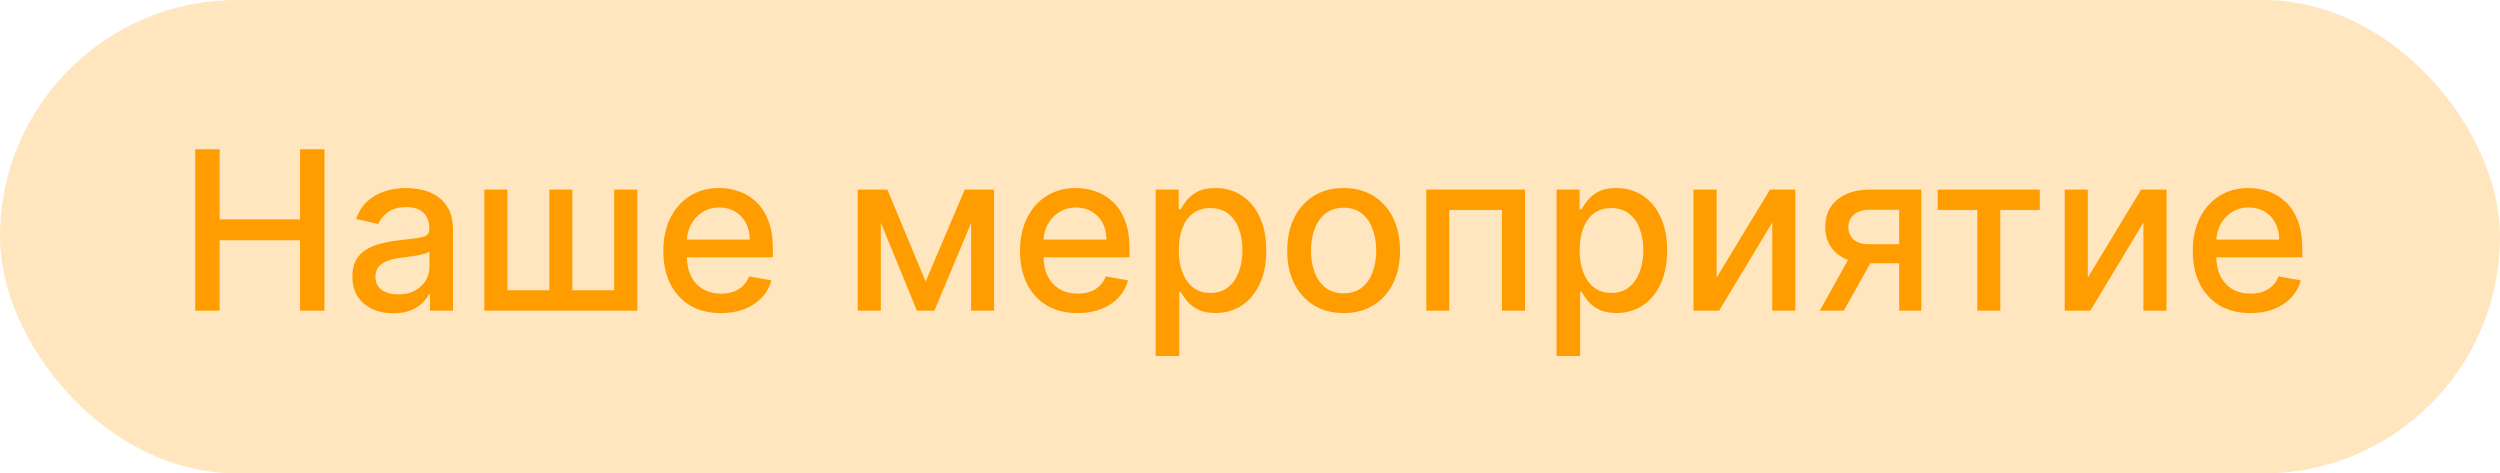 <?xml version="1.0" encoding="UTF-8"?> <svg xmlns="http://www.w3.org/2000/svg" width="169" height="32" viewBox="0 0 169 32" fill="none"> <rect width="169" height="32" rx="16" fill="#FF9D00" fill-opacity="0.25"></rect> <path d="M13.198 21V10.091H14.845V14.832H20.283V10.091H21.934V21H20.283V16.243H14.845V21H13.198ZM26.584 21.181C26.066 21.181 25.597 21.085 25.178 20.893C24.759 20.698 24.427 20.416 24.182 20.047C23.941 19.677 23.82 19.224 23.82 18.688C23.82 18.227 23.909 17.847 24.086 17.548C24.264 17.25 24.504 17.014 24.805 16.84C25.107 16.666 25.445 16.534 25.817 16.446C26.19 16.357 26.57 16.289 26.957 16.243C27.447 16.186 27.845 16.14 28.151 16.105C28.456 16.066 28.678 16.004 28.816 15.918C28.955 15.833 29.024 15.695 29.024 15.503V15.466C29.024 15 28.893 14.64 28.63 14.384C28.371 14.129 27.984 14.001 27.469 14.001C26.933 14.001 26.51 14.12 26.201 14.358C25.896 14.592 25.684 14.853 25.567 15.141L24.07 14.8C24.248 14.303 24.507 13.901 24.848 13.596C25.192 13.287 25.588 13.063 26.036 12.925C26.483 12.783 26.954 12.712 27.447 12.712C27.774 12.712 28.12 12.751 28.486 12.829C28.855 12.903 29.2 13.042 29.52 13.244C29.843 13.447 30.107 13.736 30.313 14.113C30.519 14.485 30.622 14.97 30.622 15.567V21H29.067V19.881H29.003C28.9 20.087 28.745 20.29 28.539 20.489C28.334 20.688 28.069 20.853 27.746 20.984C27.423 21.115 27.035 21.181 26.584 21.181ZM26.931 19.903C27.371 19.903 27.747 19.816 28.06 19.642C28.376 19.468 28.616 19.24 28.779 18.96C28.946 18.676 29.029 18.372 29.029 18.049V16.994C28.973 17.051 28.863 17.104 28.699 17.154C28.539 17.2 28.357 17.241 28.151 17.277C27.945 17.309 27.744 17.339 27.549 17.367C27.353 17.392 27.19 17.413 27.059 17.431C26.75 17.47 26.467 17.536 26.212 17.628C25.959 17.721 25.757 17.854 25.604 18.028C25.455 18.198 25.381 18.425 25.381 18.709C25.381 19.104 25.526 19.402 25.817 19.604C26.109 19.803 26.48 19.903 26.931 19.903ZM32.743 12.818H34.304V19.62H37.133V12.818H38.693V19.62H41.522V12.818H43.083V21H32.743V12.818ZM48.736 21.165C47.929 21.165 47.235 20.993 46.653 20.648C46.074 20.3 45.627 19.812 45.31 19.184C44.998 18.552 44.842 17.811 44.842 16.962C44.842 16.124 44.998 15.386 45.31 14.746C45.627 14.107 46.067 13.608 46.632 13.25C47.2 12.891 47.864 12.712 48.624 12.712C49.085 12.712 49.533 12.788 49.966 12.941C50.399 13.093 50.788 13.333 51.133 13.66C51.477 13.986 51.749 14.411 51.948 14.933C52.147 15.451 52.246 16.082 52.246 16.824V17.389H45.742V16.195H50.685C50.685 15.776 50.6 15.405 50.429 15.082C50.259 14.755 50.019 14.498 49.71 14.31C49.405 14.121 49.046 14.027 48.634 14.027C48.187 14.027 47.796 14.137 47.462 14.358C47.132 14.574 46.877 14.858 46.696 15.21C46.518 15.558 46.429 15.936 46.429 16.345V17.277C46.429 17.823 46.525 18.289 46.717 18.672C46.912 19.056 47.184 19.349 47.532 19.551C47.88 19.75 48.286 19.849 48.752 19.849C49.053 19.849 49.329 19.807 49.577 19.722C49.826 19.633 50.041 19.501 50.222 19.327C50.403 19.153 50.541 18.939 50.637 18.683L52.145 18.954C52.024 19.398 51.807 19.787 51.495 20.121C51.186 20.451 50.797 20.709 50.328 20.893C49.863 21.075 49.332 21.165 48.736 21.165ZM62.574 19.029L65.216 12.818H66.591L63.166 21H61.983L58.627 12.818H59.986L62.574 19.029ZM59.544 12.818V21H57.983V12.818H59.544ZM65.648 21V12.818H67.198V21H65.648ZM72.847 21.165C72.041 21.165 71.347 20.993 70.764 20.648C70.185 20.3 69.738 19.812 69.422 19.184C69.109 18.552 68.953 17.811 68.953 16.962C68.953 16.124 69.109 15.386 69.422 14.746C69.738 14.107 70.178 13.608 70.743 13.25C71.311 12.891 71.975 12.712 72.735 12.712C73.197 12.712 73.644 12.788 74.077 12.941C74.511 13.093 74.9 13.333 75.244 13.66C75.588 13.986 75.86 14.411 76.059 14.933C76.258 15.451 76.357 16.082 76.357 16.824V17.389H69.853V16.195H74.796C74.796 15.776 74.711 15.405 74.541 15.082C74.37 14.755 74.131 14.498 73.822 14.31C73.516 14.121 73.158 14.027 72.746 14.027C72.298 14.027 71.908 14.137 71.574 14.358C71.244 14.574 70.988 14.858 70.807 15.21C70.629 15.558 70.54 15.936 70.54 16.345V17.277C70.54 17.823 70.636 18.289 70.828 18.672C71.023 19.056 71.295 19.349 71.643 19.551C71.991 19.75 72.398 19.849 72.863 19.849C73.165 19.849 73.44 19.807 73.689 19.722C73.937 19.633 74.152 19.501 74.333 19.327C74.514 19.153 74.653 18.939 74.749 18.683L76.256 18.954C76.135 19.398 75.919 19.787 75.606 20.121C75.297 20.451 74.908 20.709 74.44 20.893C73.974 21.075 73.444 21.165 72.847 21.165ZM78.124 24.068V12.818H79.68V14.145H79.813C79.905 13.974 80.038 13.777 80.212 13.553C80.386 13.329 80.628 13.134 80.937 12.967C81.246 12.797 81.654 12.712 82.162 12.712C82.823 12.712 83.412 12.879 83.93 13.212C84.449 13.546 84.856 14.027 85.15 14.656C85.449 15.284 85.598 16.041 85.598 16.925C85.598 17.809 85.45 18.567 85.156 19.2C84.861 19.828 84.456 20.313 83.941 20.654C83.426 20.991 82.838 21.16 82.178 21.16C81.681 21.16 81.274 21.076 80.958 20.909C80.646 20.742 80.401 20.547 80.223 20.323C80.046 20.1 79.909 19.901 79.813 19.727H79.717V24.068H78.124ZM79.685 16.909C79.685 17.484 79.769 17.989 79.936 18.422C80.102 18.855 80.344 19.194 80.66 19.439C80.976 19.681 81.363 19.802 81.821 19.802C82.297 19.802 82.695 19.675 83.014 19.423C83.334 19.168 83.575 18.821 83.739 18.385C83.906 17.948 83.989 17.456 83.989 16.909C83.989 16.369 83.907 15.885 83.744 15.455C83.584 15.025 83.343 14.686 83.02 14.438C82.7 14.189 82.3 14.065 81.821 14.065C81.359 14.065 80.969 14.184 80.649 14.421C80.333 14.659 80.094 14.992 79.93 15.418C79.767 15.844 79.685 16.341 79.685 16.909ZM90.829 21.165C90.061 21.165 89.392 20.989 88.82 20.638C88.249 20.286 87.805 19.794 87.489 19.162C87.173 18.53 87.015 17.791 87.015 16.946C87.015 16.098 87.173 15.355 87.489 14.72C87.805 14.084 88.249 13.591 88.82 13.239C89.392 12.887 90.061 12.712 90.829 12.712C91.596 12.712 92.265 12.887 92.837 13.239C93.409 13.591 93.852 14.084 94.168 14.72C94.484 15.355 94.642 16.098 94.642 16.946C94.642 17.791 94.484 18.53 94.168 19.162C93.852 19.794 93.409 20.286 92.837 20.638C92.265 20.989 91.596 21.165 90.829 21.165ZM90.834 19.828C91.331 19.828 91.743 19.697 92.07 19.434C92.396 19.171 92.638 18.821 92.794 18.385C92.954 17.948 93.034 17.467 93.034 16.941C93.034 16.419 92.954 15.94 92.794 15.503C92.638 15.062 92.396 14.709 92.07 14.443C91.743 14.177 91.331 14.043 90.834 14.043C90.333 14.043 89.918 14.177 89.587 14.443C89.261 14.709 89.017 15.062 88.858 15.503C88.701 15.94 88.623 16.419 88.623 16.941C88.623 17.467 88.701 17.948 88.858 18.385C89.017 18.821 89.261 19.171 89.587 19.434C89.918 19.697 90.333 19.828 90.834 19.828ZM96.42 21V12.818H103.095V21H101.534V14.193H97.97V21H96.42ZM105.224 24.068V12.818H106.779V14.145H106.913C107.005 13.974 107.138 13.777 107.312 13.553C107.486 13.329 107.728 13.134 108.036 12.967C108.345 12.797 108.754 12.712 109.262 12.712C109.922 12.712 110.512 12.879 111.03 13.212C111.549 13.546 111.955 14.027 112.25 14.656C112.548 15.284 112.697 16.041 112.697 16.925C112.697 17.809 112.55 18.567 112.255 19.2C111.96 19.828 111.556 20.313 111.041 20.654C110.526 20.991 109.938 21.16 109.278 21.16C108.78 21.16 108.374 21.076 108.058 20.909C107.745 20.742 107.5 20.547 107.323 20.323C107.145 20.1 107.008 19.901 106.913 19.727H106.817V24.068H105.224ZM106.785 16.909C106.785 17.484 106.868 17.989 107.035 18.422C107.202 18.855 107.443 19.194 107.759 19.439C108.076 19.681 108.463 19.802 108.921 19.802C109.397 19.802 109.794 19.675 110.114 19.423C110.434 19.168 110.675 18.821 110.838 18.385C111.005 17.948 111.089 17.456 111.089 16.909C111.089 16.369 111.007 15.885 110.844 15.455C110.684 15.025 110.442 14.686 110.119 14.438C109.8 14.189 109.4 14.065 108.921 14.065C108.459 14.065 108.068 14.184 107.749 14.421C107.433 14.659 107.193 14.992 107.03 15.418C106.866 15.844 106.785 16.341 106.785 16.909ZM116.043 18.768L119.649 12.818H121.364V21H119.803V15.045L116.213 21H114.482V12.818H116.043V18.768ZM128.384 21V14.177H126.424C125.959 14.177 125.597 14.285 125.338 14.501C125.078 14.718 124.949 15.002 124.949 15.354C124.949 15.702 125.068 15.982 125.306 16.195C125.547 16.405 125.884 16.51 126.318 16.51H128.848V17.799H126.318C125.714 17.799 125.192 17.699 124.752 17.5C124.315 17.298 123.978 17.012 123.74 16.643C123.505 16.273 123.388 15.837 123.388 15.332C123.388 14.818 123.509 14.374 123.75 14.001C123.995 13.624 124.345 13.333 124.8 13.127C125.258 12.921 125.799 12.818 126.424 12.818H129.881V21H128.384ZM123.015 21L125.322 16.866H126.952L124.645 21H123.015ZM130.987 14.193V12.818H137.89V14.193H135.221V21H133.666V14.193H130.987ZM141.135 18.768L144.741 12.818H146.457V21H144.896V15.045L141.306 21H139.575V12.818H141.135V18.768ZM152.124 21.165C151.318 21.165 150.624 20.993 150.042 20.648C149.463 20.3 149.015 19.812 148.699 19.184C148.387 18.552 148.23 17.811 148.23 16.962C148.23 16.124 148.387 15.386 148.699 14.746C149.015 14.107 149.456 13.608 150.02 13.25C150.588 12.891 151.252 12.712 152.012 12.712C152.474 12.712 152.922 12.788 153.355 12.941C153.788 13.093 154.177 13.333 154.521 13.66C154.866 13.986 155.137 14.411 155.336 14.933C155.535 15.451 155.635 16.082 155.635 16.824V17.389H149.131V16.195H154.074C154.074 15.776 153.989 15.405 153.818 15.082C153.648 14.755 153.408 14.498 153.099 14.31C152.794 14.121 152.435 14.027 152.023 14.027C151.576 14.027 151.185 14.137 150.851 14.358C150.521 14.574 150.265 14.858 150.084 15.21C149.907 15.558 149.818 15.936 149.818 16.345V17.277C149.818 17.823 149.914 18.289 150.105 18.672C150.301 19.056 150.572 19.349 150.92 19.551C151.268 19.75 151.675 19.849 152.14 19.849C152.442 19.849 152.717 19.807 152.966 19.722C153.214 19.633 153.429 19.501 153.61 19.327C153.792 19.153 153.93 18.939 154.026 18.683L155.533 18.954C155.413 19.398 155.196 19.787 154.884 20.121C154.575 20.451 154.186 20.709 153.717 20.893C153.252 21.075 152.721 21.165 152.124 21.165Z" fill="#FF9D00"></path> </svg> 